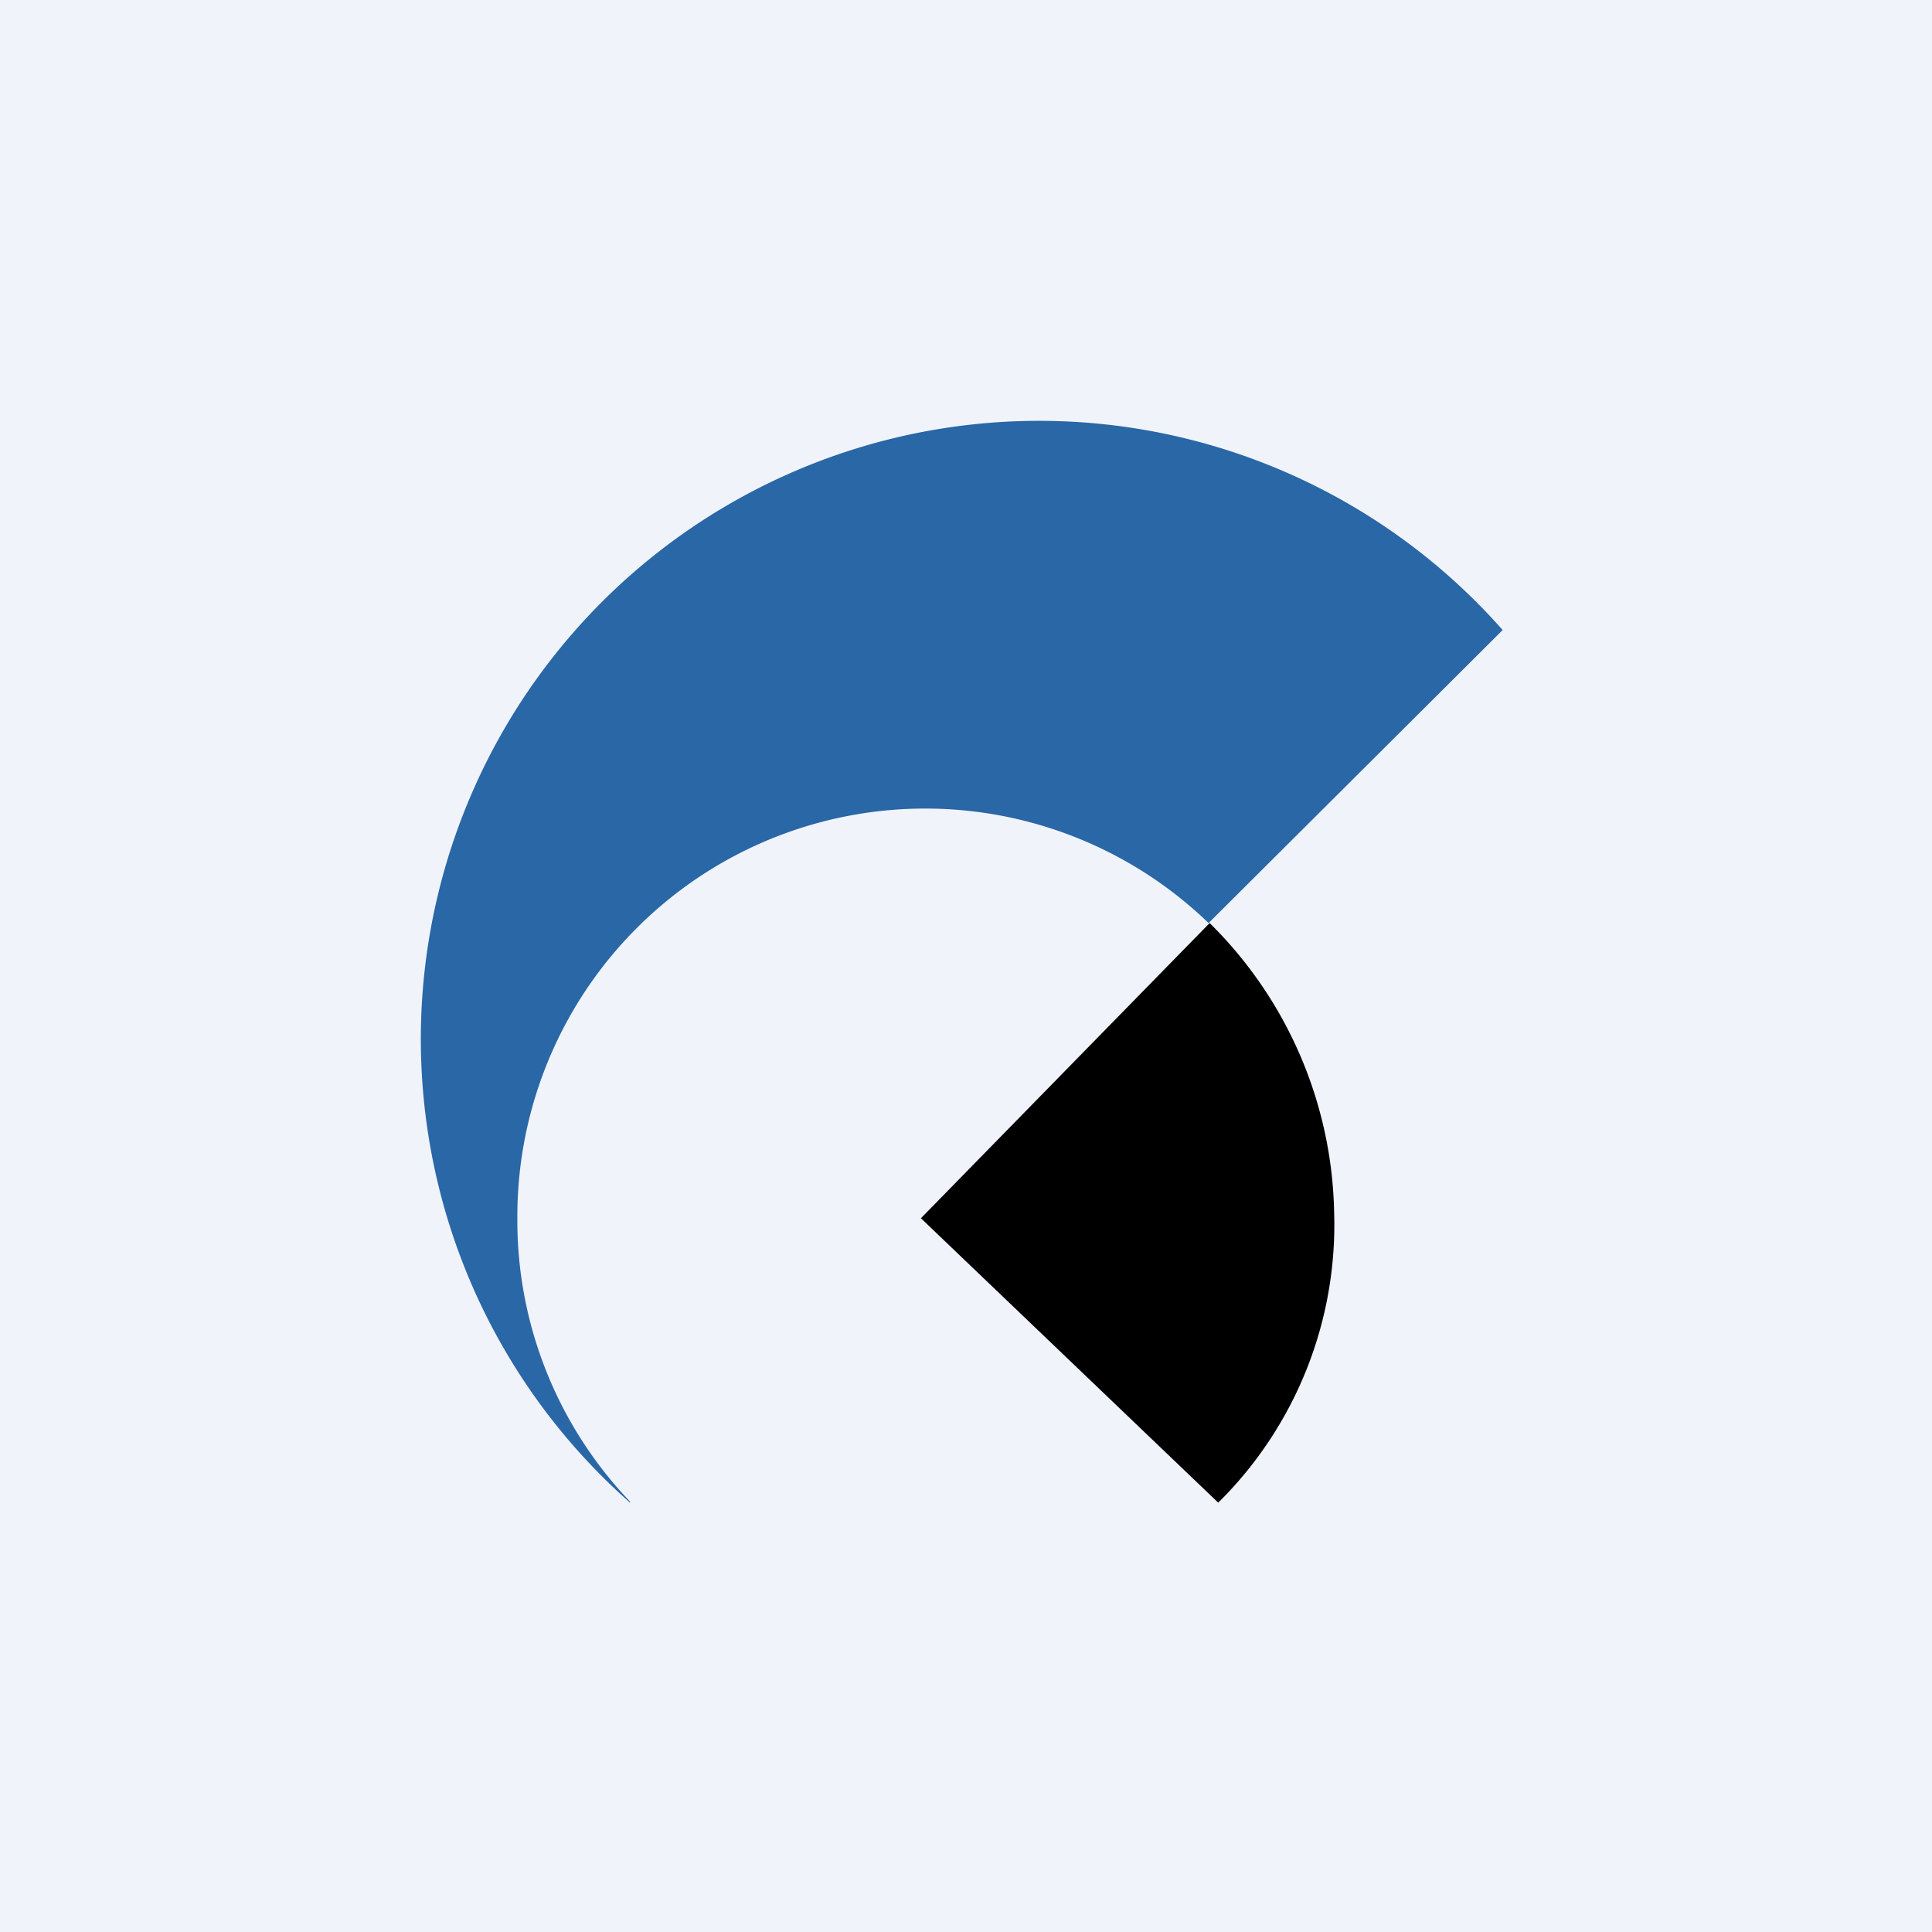 <!-- by TradingView --><svg width="18" height="18" viewBox="0 0 18 18" xmlns="http://www.w3.org/2000/svg"><path fill="#F0F3FA" d="M0 0h18v18H0z"/><path d="M4.82 11.35a3.8 3.8 0 0 1 6.44-2.75L14 5.87A5.76 5.76 0 1 0 5.87 14v-.01a3.79 3.79 0 0 1-1.05-2.64Z" fill="#2967A6"/><path d="M11.35 14a3.64 3.64 0 0 0 1.08-2.7 3.89 3.89 0 0 0-1.16-2.7l-2.69 2.75L11.35 14Z"/></svg>